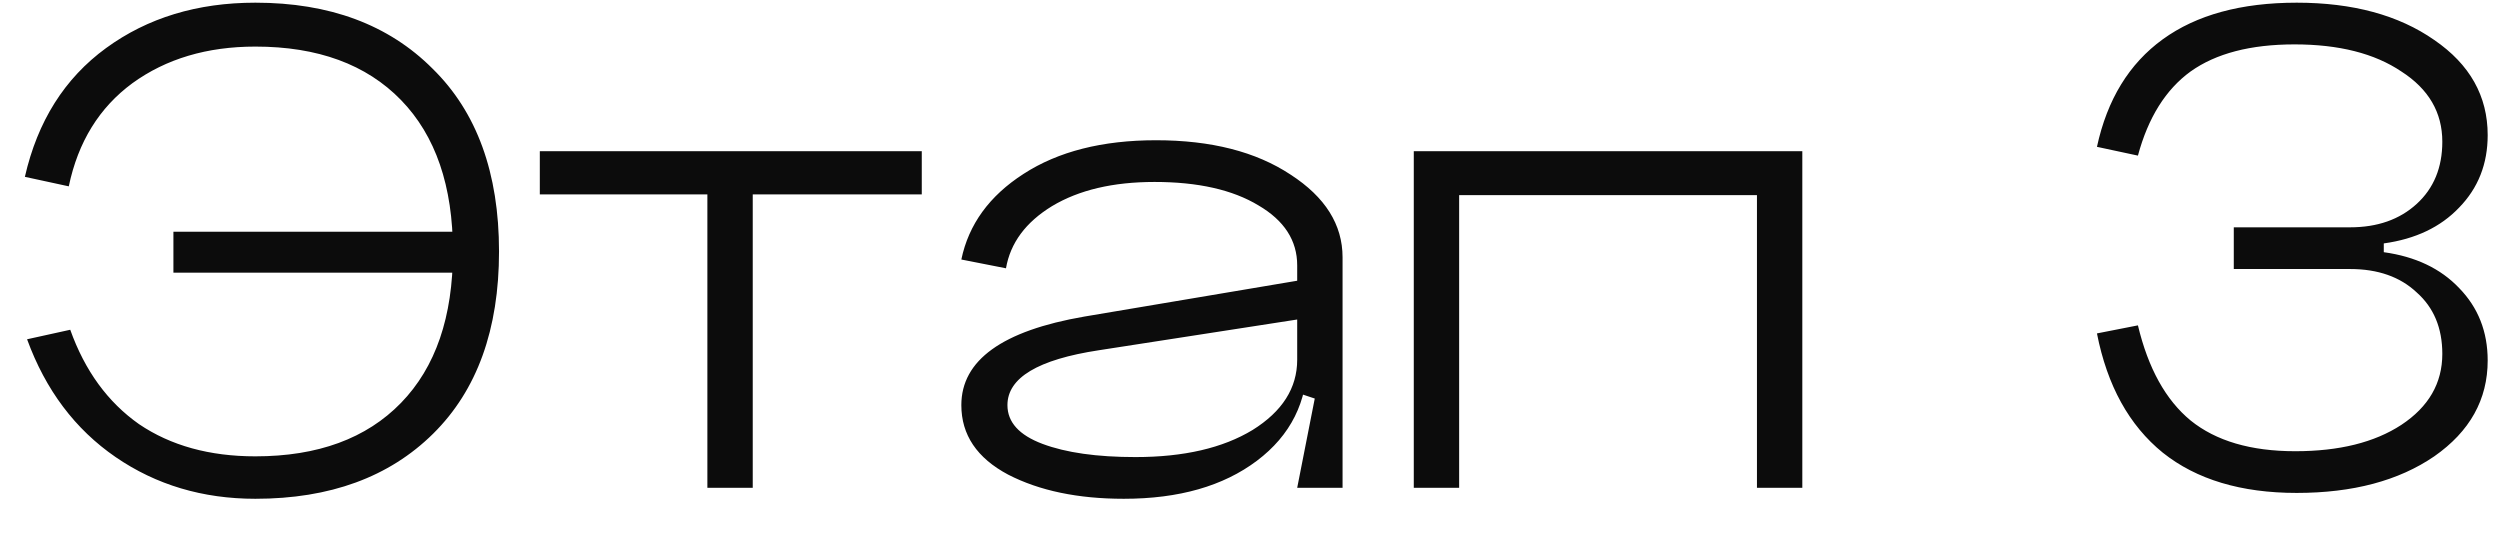 <?xml version="1.0" encoding="UTF-8"?> <svg xmlns="http://www.w3.org/2000/svg" width="41" height="9" viewBox="0 0 41 9" fill="none"><path d="M7.776 4.472H2.844V3.8H7.776V4.472ZM0.444 5.564L1.152 5.408C1.392 6.08 1.768 6.596 2.28 6.956C2.8 7.308 3.436 7.484 4.188 7.484C5.212 7.484 6.008 7.192 6.576 6.608C7.144 6.024 7.428 5.196 7.428 4.124C7.428 3.052 7.144 2.224 6.576 1.64C6.008 1.056 5.212 0.764 4.188 0.764C3.396 0.764 2.724 0.964 2.172 1.364C1.628 1.764 1.28 2.328 1.128 3.056L0.408 2.9C0.616 1.988 1.06 1.284 1.74 0.788C2.42 0.292 3.236 0.044 4.188 0.044C5.404 0.044 6.372 0.404 7.092 1.124C7.82 1.836 8.184 2.836 8.184 4.124C8.184 5.404 7.824 6.4 7.104 7.112C6.384 7.824 5.412 8.18 4.188 8.18C3.324 8.18 2.56 7.952 1.896 7.496C1.232 7.04 0.748 6.396 0.444 5.564ZM8.853 2.48H15.117V3.188H12.345V8H11.601V3.188H8.853V2.48ZM16.522 6.644C16.522 6.924 16.714 7.136 17.098 7.28C17.482 7.424 17.99 7.496 18.622 7.496C19.414 7.496 20.054 7.348 20.542 7.052C21.03 6.748 21.274 6.364 21.274 5.9H21.442C21.442 6.588 21.166 7.14 20.614 7.556C20.062 7.972 19.334 8.18 18.43 8.18C17.678 8.18 17.046 8.048 16.534 7.784C16.022 7.512 15.766 7.132 15.766 6.644C15.766 5.908 16.438 5.424 17.782 5.192L21.274 4.604V5.24L18.022 5.744C17.022 5.896 16.522 6.196 16.522 6.644ZM22.018 8H21.274L21.562 6.536L21.274 6.44V4.352C21.274 3.944 21.062 3.616 20.638 3.368C20.214 3.112 19.646 2.984 18.934 2.984C18.254 2.984 17.694 3.116 17.254 3.38C16.822 3.644 16.57 3.984 16.498 4.4L15.766 4.256C15.886 3.68 16.226 3.212 16.786 2.852C17.354 2.484 18.078 2.3 18.958 2.3C19.862 2.3 20.598 2.488 21.166 2.864C21.734 3.232 22.018 3.684 22.018 4.22V8ZM23.186 2.48H29.558V8H28.814V3.2H23.93V8H23.186V2.48ZM39.094 3.992V4.136C39.614 4.208 40.026 4.404 40.33 4.724C40.642 5.044 40.798 5.44 40.798 5.912C40.798 6.552 40.506 7.076 39.922 7.484C39.338 7.884 38.586 8.084 37.666 8.084C36.754 8.084 36.022 7.864 35.47 7.424C34.918 6.976 34.558 6.324 34.39 5.468L35.062 5.336C35.23 6.04 35.518 6.56 35.926 6.896C36.342 7.232 36.914 7.4 37.642 7.4C38.362 7.4 38.942 7.256 39.382 6.968C39.83 6.672 40.054 6.284 40.054 5.804C40.054 5.38 39.914 5.044 39.634 4.796C39.362 4.54 38.998 4.412 38.542 4.412H36.634V3.728H38.542C38.99 3.728 39.354 3.6 39.634 3.344C39.914 3.088 40.054 2.748 40.054 2.324C40.054 1.844 39.83 1.46 39.382 1.172C38.942 0.876 38.358 0.728 37.63 0.728C36.91 0.728 36.342 0.876 35.926 1.172C35.518 1.468 35.23 1.928 35.062 2.552L34.39 2.408C34.558 1.632 34.918 1.044 35.47 0.644C36.022 0.244 36.754 0.044 37.666 0.044C38.586 0.044 39.338 0.248 39.922 0.656C40.506 1.056 40.798 1.576 40.798 2.216C40.798 2.688 40.642 3.084 40.33 3.404C40.026 3.724 39.614 3.92 39.094 3.992Z" fill="#0C0C0C"></path></svg> 